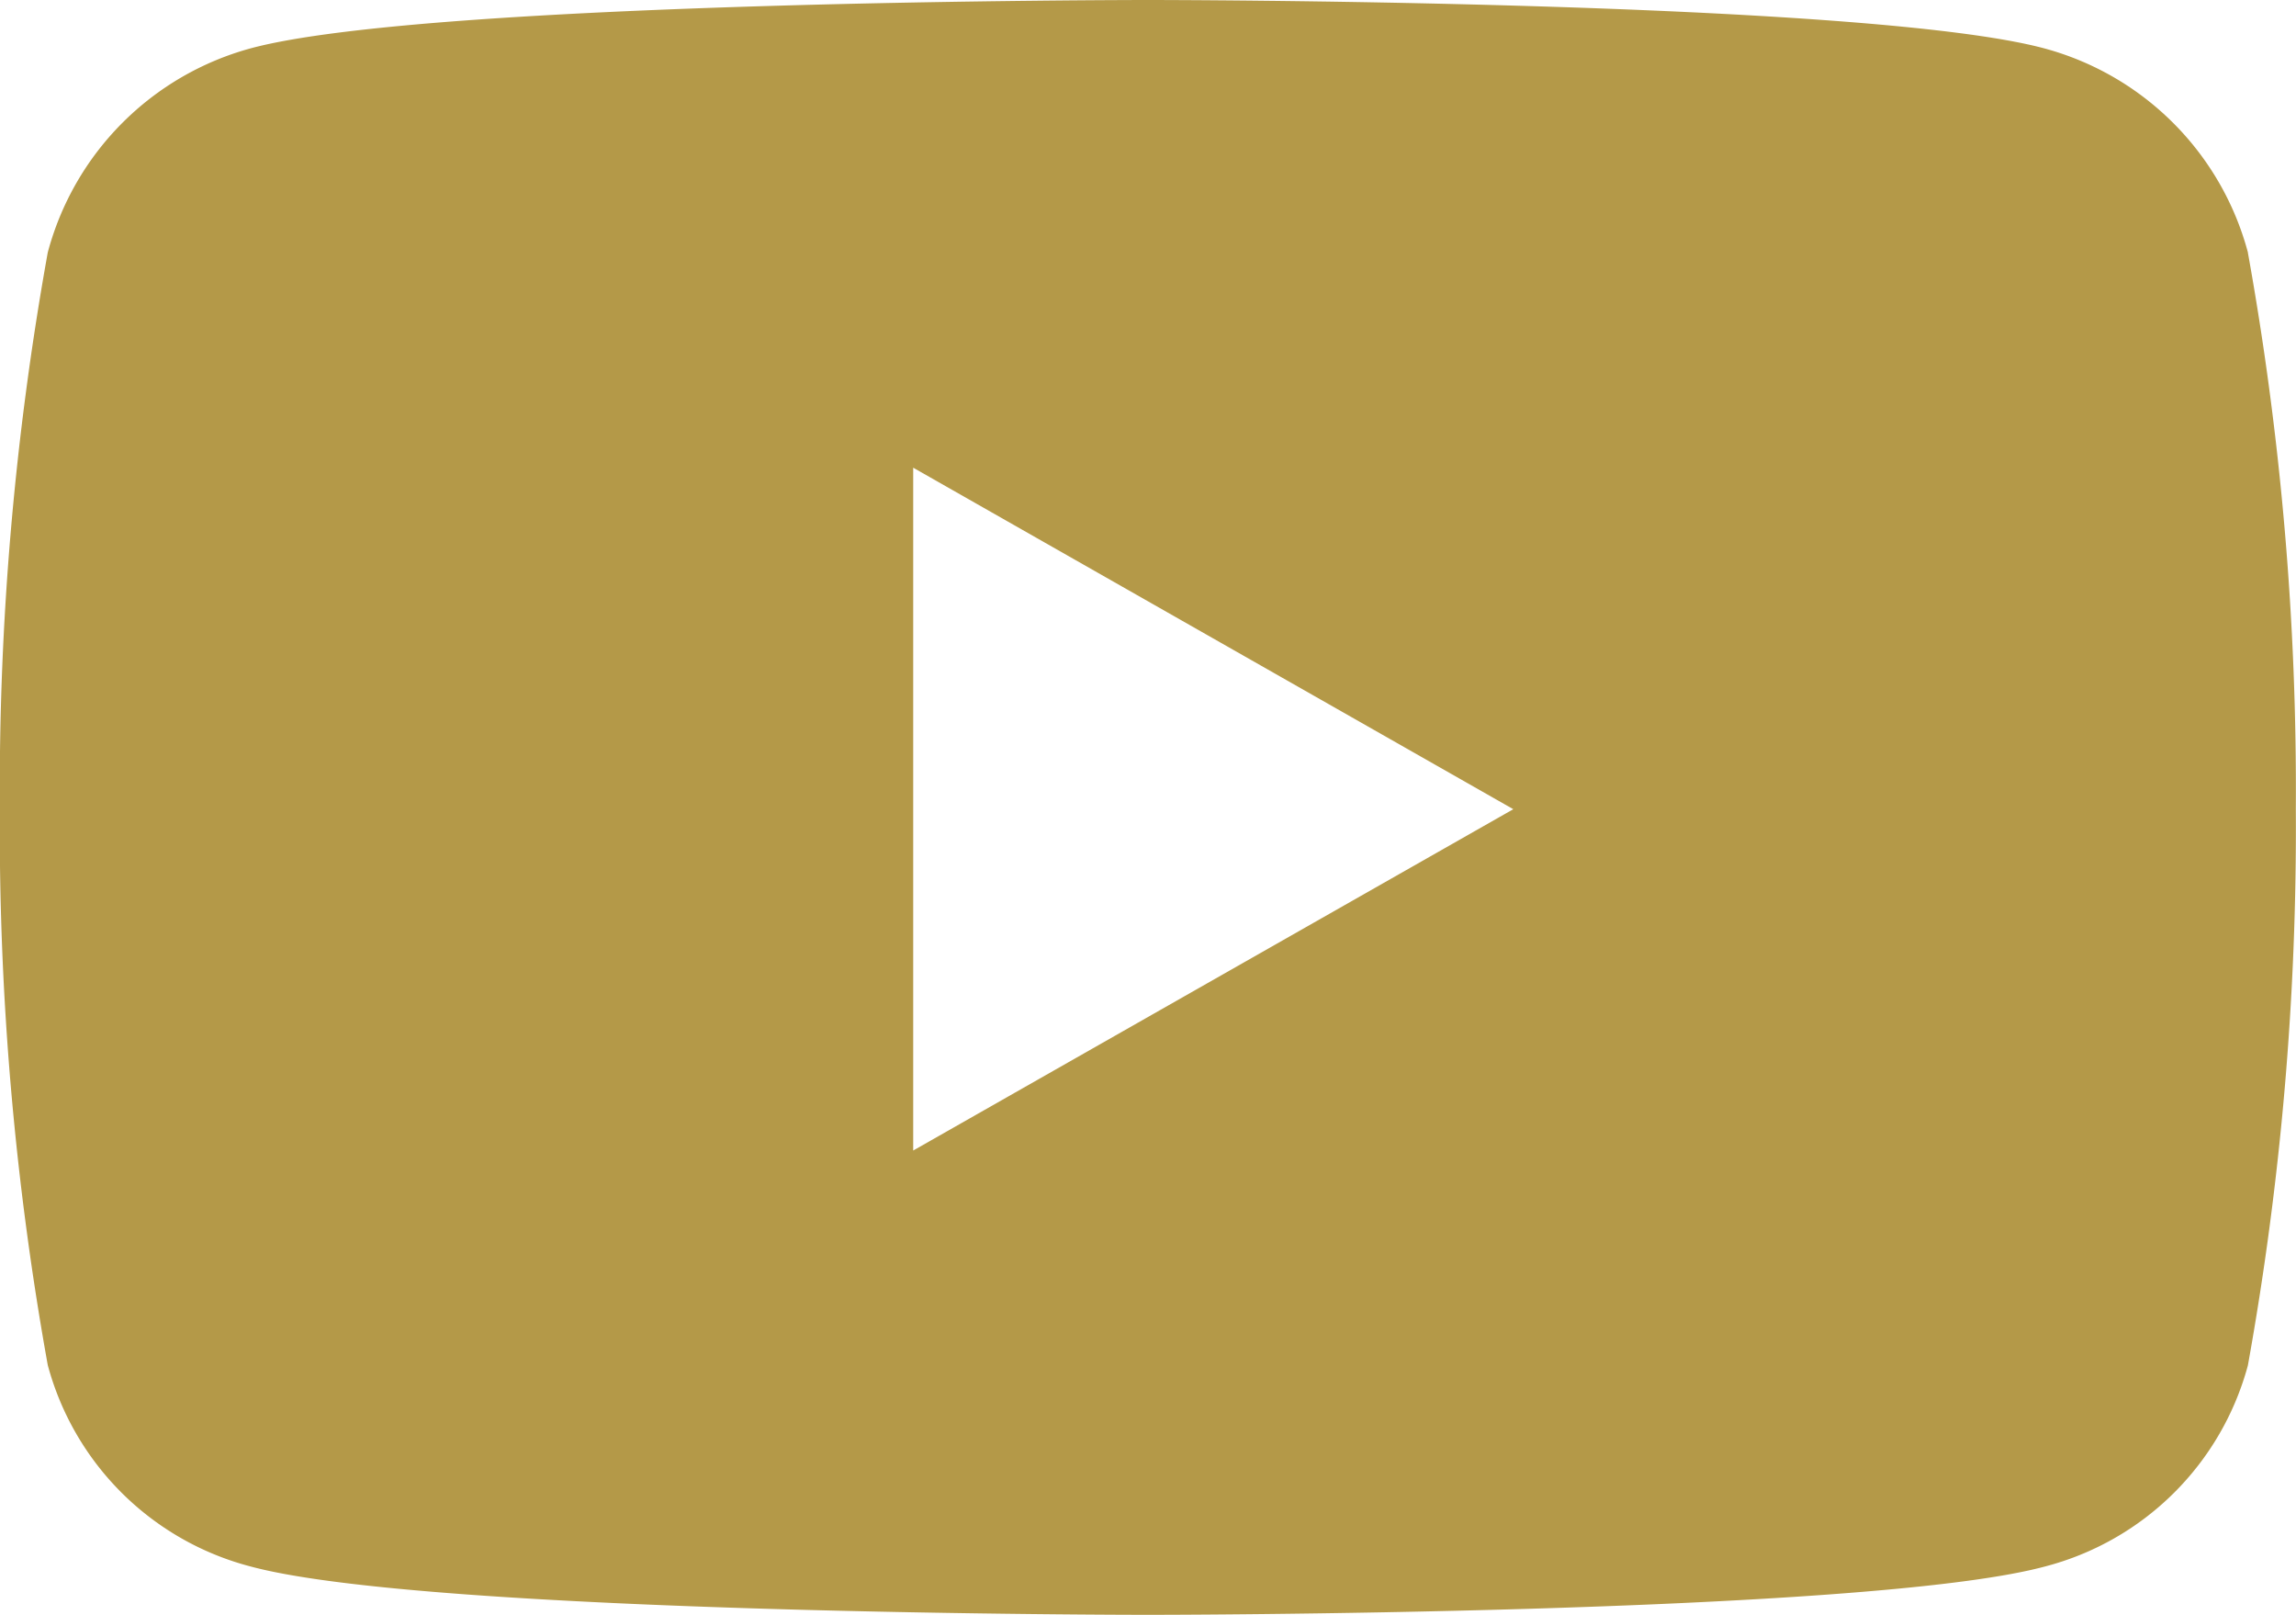 <svg id="icon_yt" xmlns="http://www.w3.org/2000/svg" width="27.008" height="18.99" viewBox="0 0 27.008 18.99">
  <path id="Icon_awesome-youtube" data-name="Icon awesome-youtube" d="M27.493,7.471a3.394,3.394,0,0,0-2.388-2.4C23,4.5,14.554,4.5,14.554,4.5S6.108,4.5,4,5.068a3.394,3.394,0,0,0-2.388,2.4,35.6,35.6,0,0,0-.564,6.543,35.6,35.6,0,0,0,.564,6.543A3.343,3.343,0,0,0,4,22.922c2.106.568,10.552.568,10.552.568s8.445,0,10.552-.568a3.343,3.343,0,0,0,2.388-2.365,35.6,35.6,0,0,0,.564-6.543,35.6,35.6,0,0,0-.564-6.543ZM11.792,18.03V10l7.059,4.016L11.792,18.03Z" transform="translate(-1.05 -4.5)" fill="#b49948"/>
</svg>
